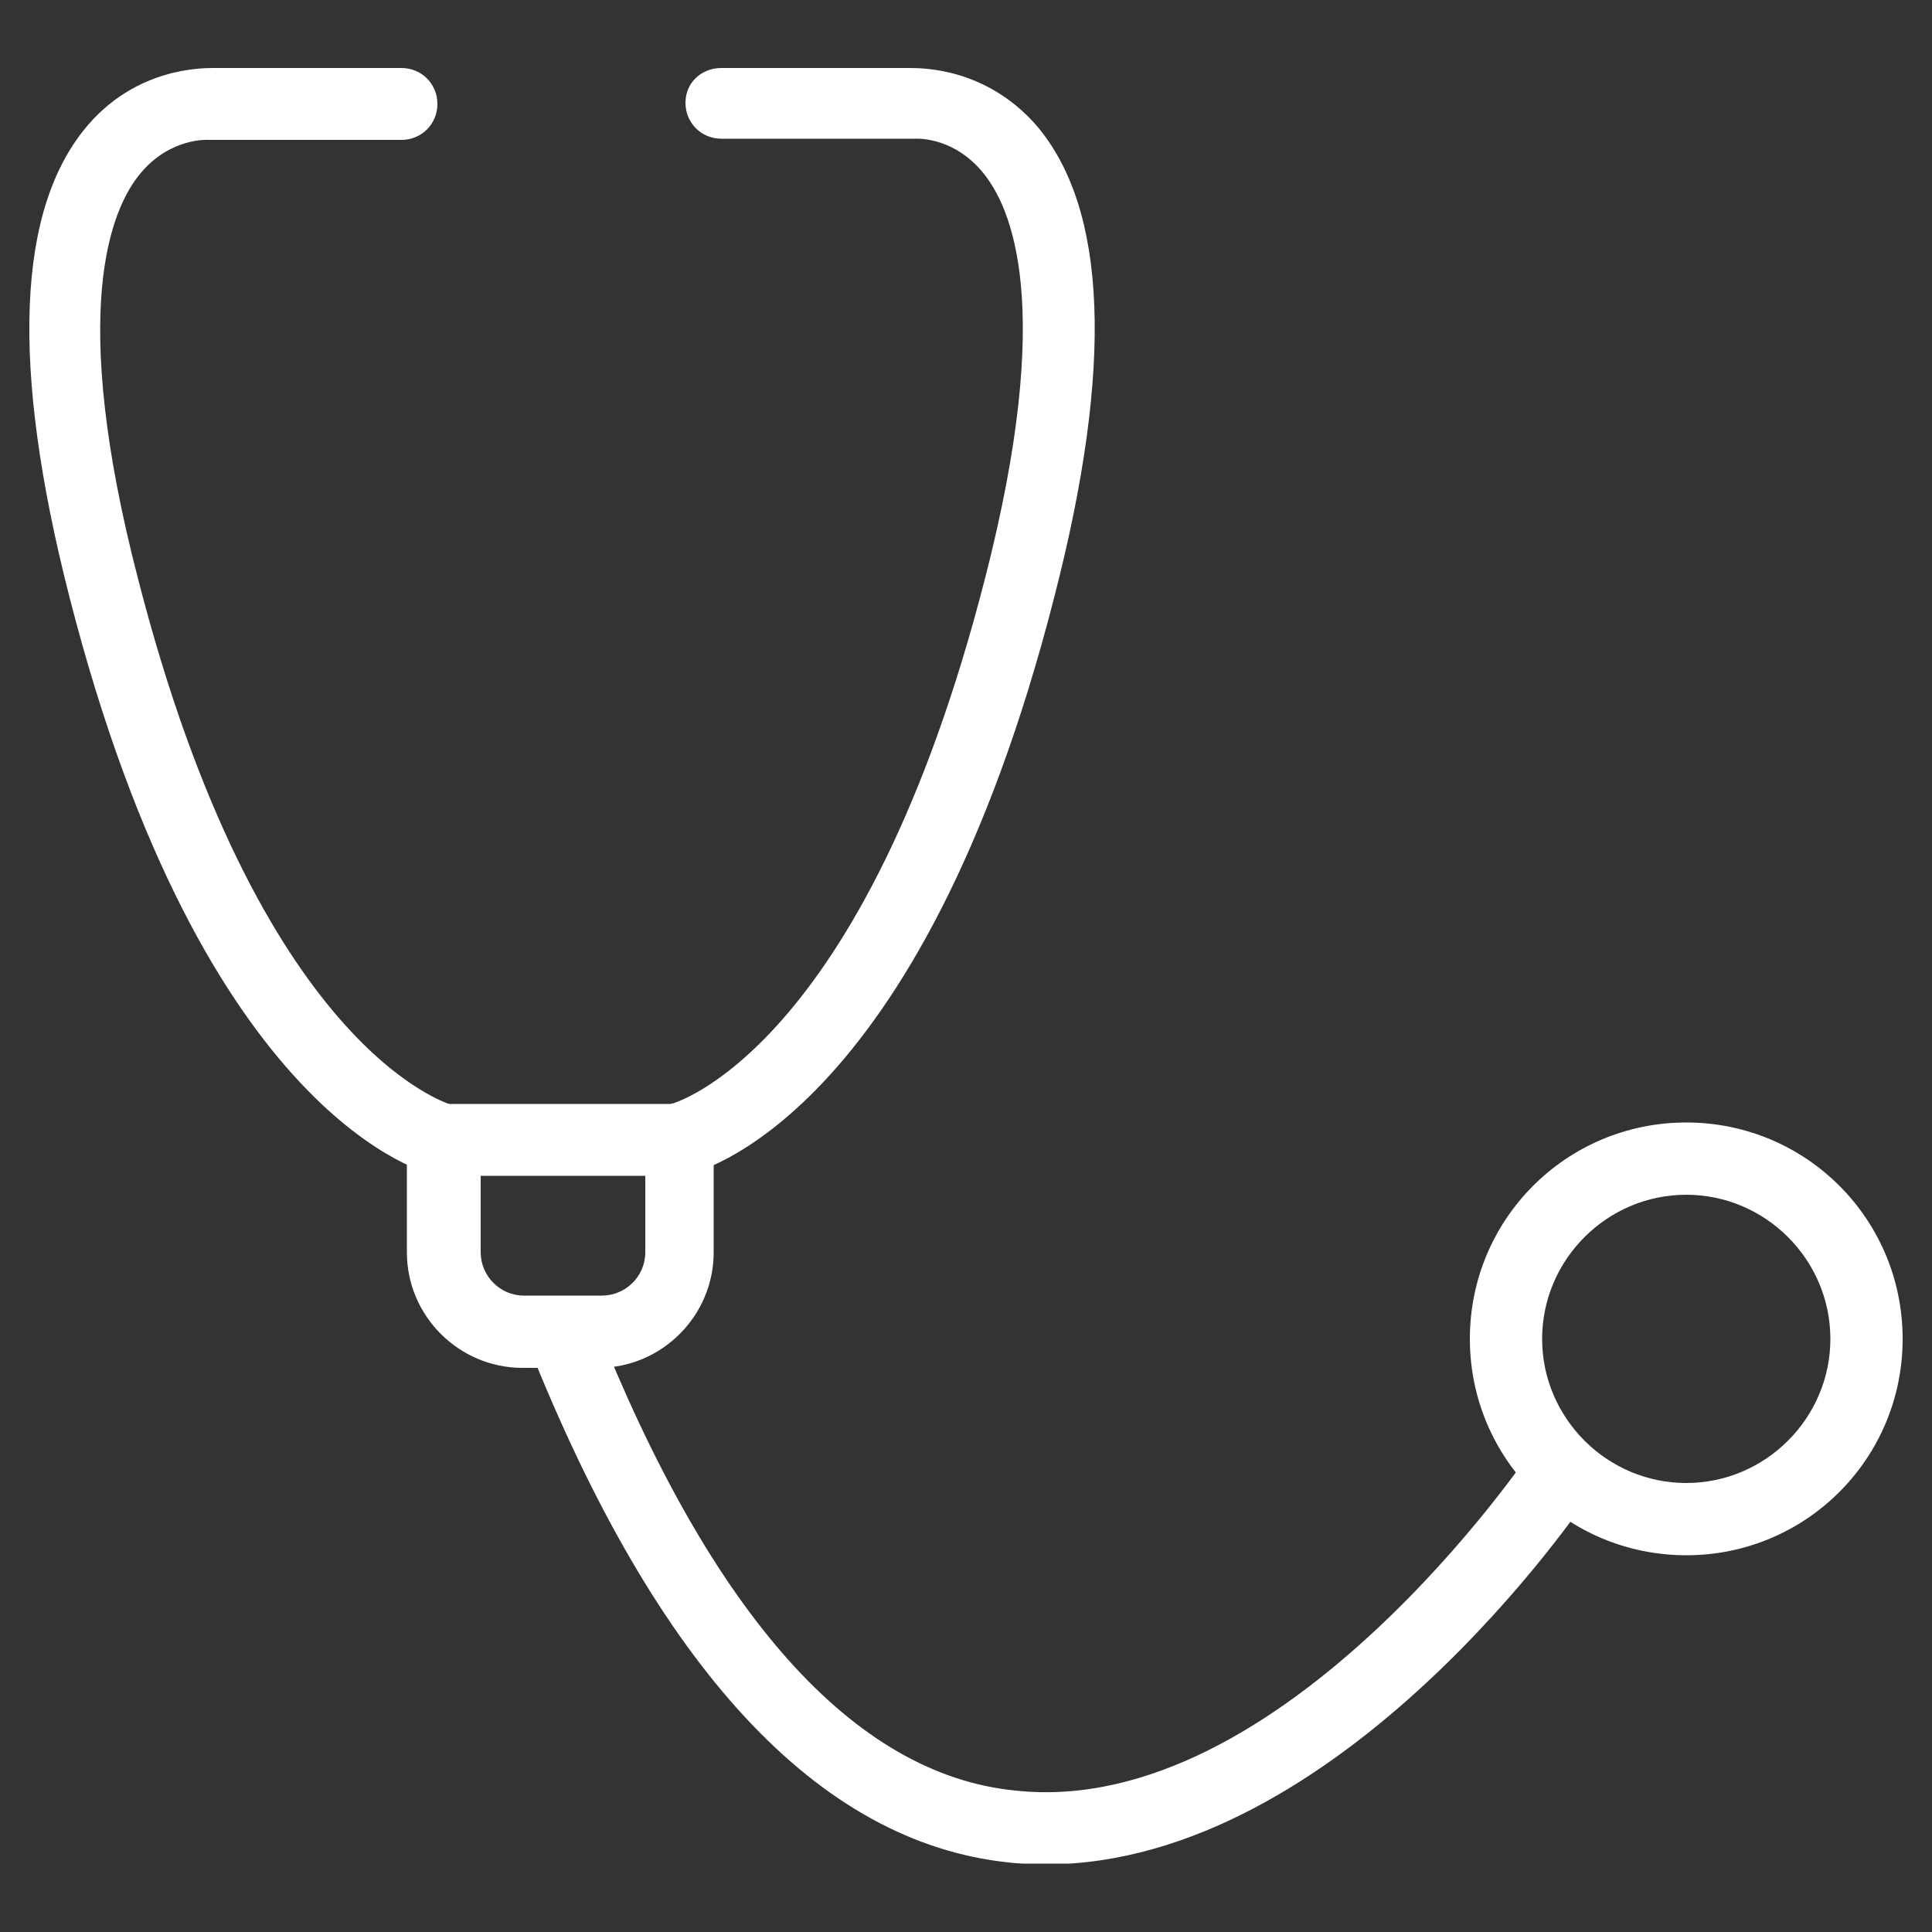 <?xml version="1.0" encoding="UTF-8"?>
<svg xmlns="http://www.w3.org/2000/svg" width="50" height="50" version="1.1" xmlns:xlink="http://www.w3.org/1999/xlink" viewBox="0 0 50 50">
  <rect x="0" y="0" width="50" height="50" fill="#333333" stroke="none"/>
  <!-- Generator: Adobe Illustrator 29.3.0, SVG Export Plug-In . SVG Version: 2.1.0 Build 146)  -->
  <defs>
    <style>
      .st0 {
        fill: #231f20;
      }

      .st1 {
        fill: #fff;
      }

      .st2 {
        fill: none;
      }

      .st3 {
        display: none;
      }

      .st4 {
        clip-path: url(#clippath);
      }
    </style>
    <clipPath id="clippath">
      <rect class="st2" x=".76" y="1.76" width="48.49" height="46.47"/>
    </clipPath>
  </defs>
  <g id="Background" class="st3">
    <rect class="st0" width="50" height="50"/>
  </g>
  <g id="Icon">
    <g class="st4">
      <g>
        <path class="st1" d="M43.64,40.25c-3.1,0-5.6-2.5-5.6-5.6s2.5-5.6,5.6-5.6,5.6,2.5,5.6,5.6-2.5,5.6-5.6,5.6ZM43.64,30.92c-2.05,0-3.73,1.68-3.73,3.73s1.68,3.73,3.73,3.73,3.73-1.68,3.73-3.73-1.68-3.73-3.73-3.73Z"/>
        <path class="st1" d="M27.07,48.24c-.34,0-.63,0-.97-.04-4.93-.52-9.11-5.04-12.43-13.4-.19-.49.04-1.01.52-1.19.49-.19,1.01.04,1.19.52,3.02,7.65,6.72,11.8,10.9,12.21,6.91.75,13.29-8.7,13.36-8.81.3-.41.86-.56,1.31-.26.41.3.56.86.26,1.31-.26.41-6.53,9.67-14.15,9.67Z"/>
        <path class="st1" d="M15.54,35.4h-2.02c-1.64,0-2.99-1.34-2.99-2.99v-2.91c0-.52.41-.93.93-.93h6.08c.52,0,.93.41.93.93v2.91c0,1.64-1.34,2.99-2.99,2.99h.04ZM12.44,30.43v1.98c0,.6.49,1.12,1.12,1.12h2.02c.6,0,1.12-.49,1.12-1.12v-1.98h-4.26Z"/>
        <path class="st1" d="M11.51,30.43h-.19c-.26-.04-6.05-1.42-9.52-14.97C.27,9.49.42,5.38,2.29,3.22c1.27-1.46,2.91-1.46,3.25-1.46h4.85c.52,0,.93.41.93.93s-.41.93-.93.93h-5s-.97-.07-1.75.86-1.87,3.55-.07,10.49c3.14,12.24,8.06,13.59,8.1,13.62.49.11.82.63.71,1.12-.11.45-.49.75-.9.75l.04-.04Z"/>
        <path class="st1" d="M17.59,30.43c-.45,0-.82-.3-.9-.75-.11-.52.22-1.01.71-1.12,0,0,4.96-1.34,8.1-13.62,1.79-6.98.71-9.59-.11-10.53-.78-.9-1.72-.82-1.72-.82h-5c-.52,0-.93-.41-.93-.93s.41-.9.93-.9h4.85c.37,0,1.98,0,3.28,1.46,1.87,2.16,2.02,6.27.49,12.21-3.47,13.59-9.29,14.93-9.52,14.97h-.19v.04Z"/>
      </g>
    </g>
  </g>
</svg>